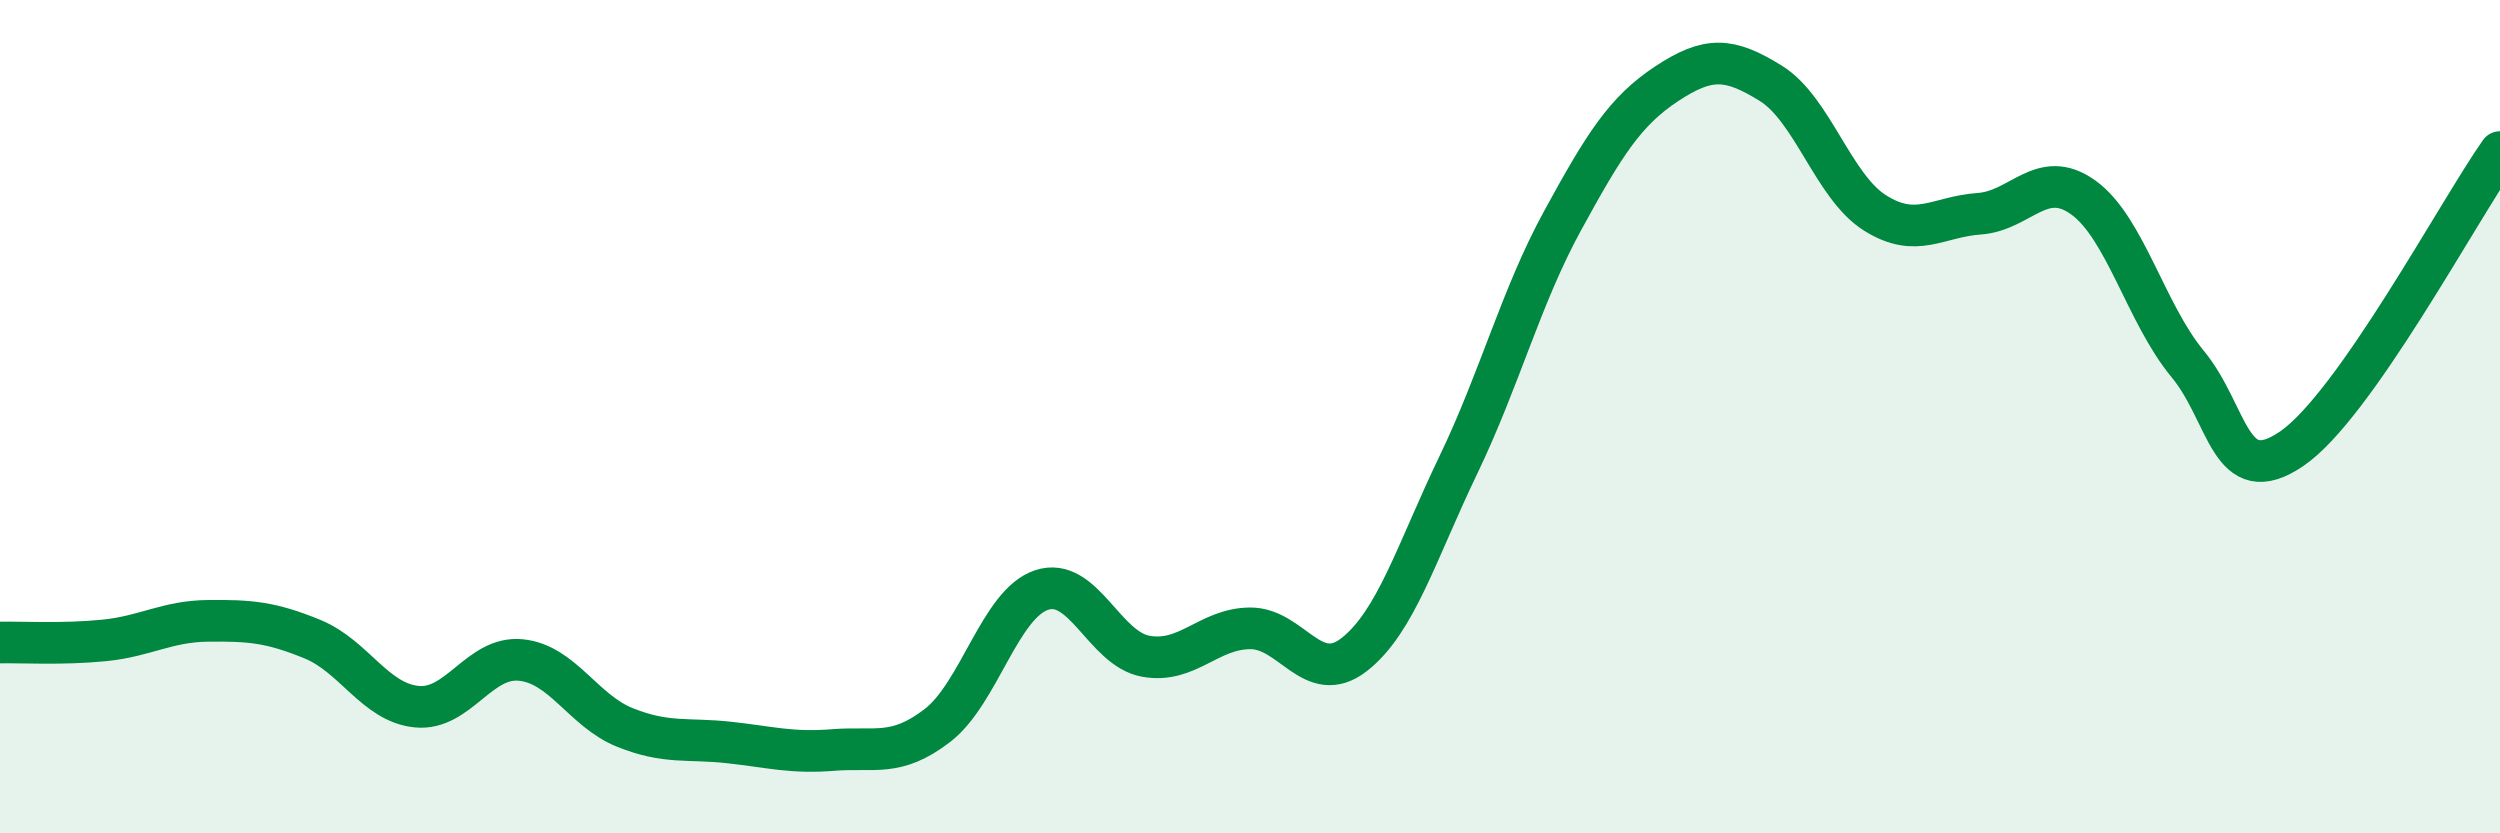 
    <svg width="60" height="20" viewBox="0 0 60 20" xmlns="http://www.w3.org/2000/svg">
      <path
        d="M 0,15.42 C 0.5,15.41 1.5,15.47 2.5,15.37 C 3.5,15.27 4,14.91 5,14.9 C 6,14.89 6.5,14.93 7.5,15.34 C 8.5,15.75 9,16.86 10,16.96 C 11,17.06 11.5,15.74 12.5,15.84 C 13.5,15.94 14,17.06 15,17.46 C 16,17.86 16.5,17.71 17.5,17.82 C 18.5,17.93 19,18.08 20,18 C 21,17.92 21.5,18.18 22.5,17.41 C 23.5,16.64 24,14.49 25,14.16 C 26,13.83 26.5,15.57 27.5,15.75 C 28.5,15.93 29,15.09 30,15.08 C 31,15.07 31.5,16.49 32.5,15.71 C 33.5,14.93 34,13.24 35,11.16 C 36,9.08 36.5,7.13 37.5,5.3 C 38.5,3.47 39,2.67 40,2.01 C 41,1.35 41.5,1.38 42.5,2 C 43.5,2.62 44,4.48 45,5.11 C 46,5.74 46.5,5.2 47.5,5.13 C 48.5,5.06 49,4.02 50,4.74 C 51,5.46 51.5,7.52 52.5,8.73 C 53.5,9.94 53.5,11.79 55,10.77 C 56.5,9.75 59,5.07 60,3.65L60 20L0 20Z"
        fill="#008740"
        opacity="0.1"
        stroke-linecap="round"
        stroke-linejoin="round"
      />
      <path
        d="M 0,15.42 C 0.5,15.41 1.5,15.47 2.5,15.37 C 3.5,15.27 4,14.91 5,14.9 C 6,14.89 6.5,14.93 7.5,15.34 C 8.5,15.75 9,16.86 10,16.96 C 11,17.06 11.5,15.74 12.5,15.84 C 13.5,15.94 14,17.06 15,17.46 C 16,17.86 16.5,17.71 17.5,17.82 C 18.5,17.93 19,18.08 20,18 C 21,17.92 21.5,18.18 22.5,17.41 C 23.5,16.64 24,14.49 25,14.16 C 26,13.83 26.5,15.57 27.5,15.75 C 28.5,15.93 29,15.09 30,15.08 C 31,15.07 31.5,16.49 32.5,15.71 C 33.5,14.93 34,13.24 35,11.16 C 36,9.08 36.5,7.13 37.5,5.3 C 38.5,3.47 39,2.67 40,2.01 C 41,1.35 41.5,1.38 42.5,2 C 43.5,2.62 44,4.48 45,5.11 C 46,5.74 46.5,5.2 47.5,5.13 C 48.5,5.06 49,4.02 50,4.74 C 51,5.46 51.5,7.52 52.5,8.73 C 53.5,9.94 53.5,11.79 55,10.77 C 56.5,9.75 59,5.07 60,3.65"
        stroke="#008740"
        stroke-width="1"
        fill="none"
        stroke-linecap="round"
        stroke-linejoin="round"
      />
    </svg>
  